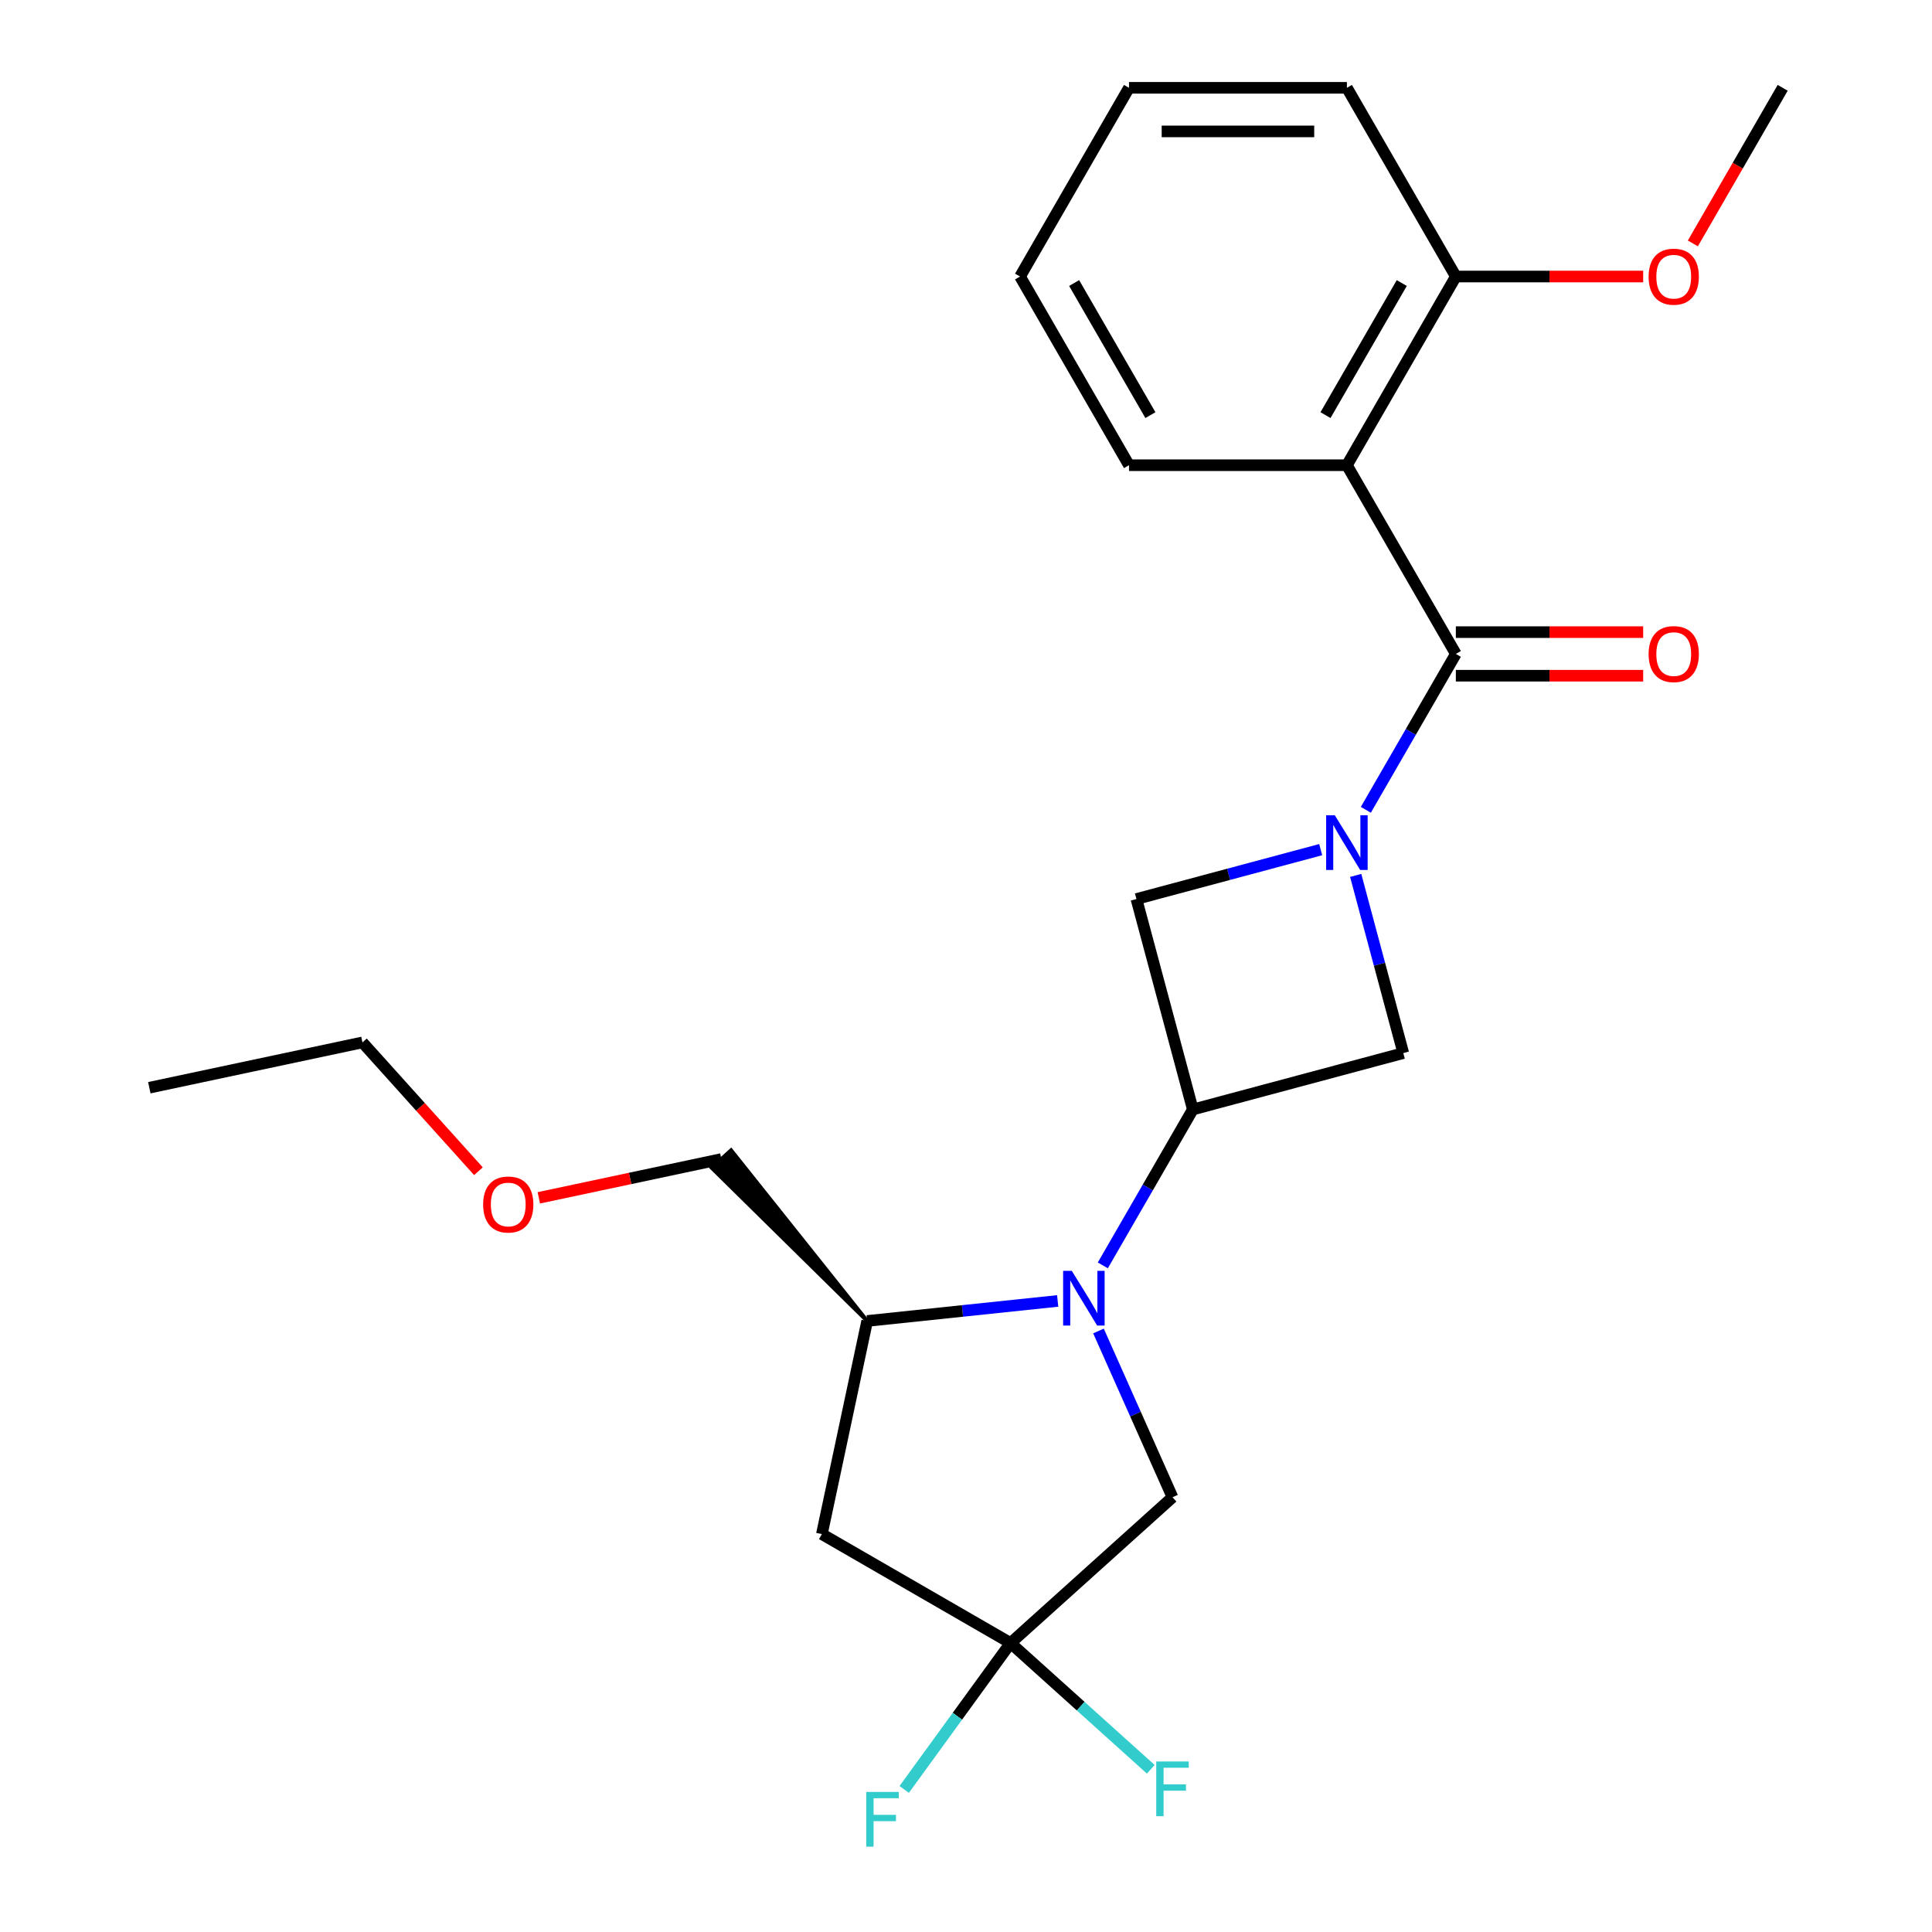 <?xml version='1.0' encoding='iso-8859-1'?>
<svg version='1.1' baseProfile='full'
              xmlns='http://www.w3.org/2000/svg'
                      xmlns:rdkit='http://www.rdkit.org/xml'
                      xmlns:xlink='http://www.w3.org/1999/xlink'
                  xml:space='preserve'
width='1000px' height='1000px' viewBox='0 0 1000 1000'>
<!-- END OF HEADER -->
<rect style='opacity:1.0;fill:#FFFFFF;stroke:none' width='1000' height='1000' x='0' y='0'> </rect>
<path class='bond-1' d='M 706.955,419.16 L 730.248,378.814' style='fill:none;fill-rule:evenodd;stroke:#0000FF;stroke-width:6px;stroke-linecap:butt;stroke-linejoin:miter;stroke-opacity:1' />
<path class='bond-1' d='M 730.248,378.814 L 753.542,338.468' style='fill:none;fill-rule:evenodd;stroke:#000000;stroke-width:6px;stroke-linecap:butt;stroke-linejoin:miter;stroke-opacity:1' />
<path class='bond-5' d='M 683.592,439.772 L 635.903,452.551' style='fill:none;fill-rule:evenodd;stroke:#0000FF;stroke-width:6px;stroke-linecap:butt;stroke-linejoin:miter;stroke-opacity:1' />
<path class='bond-5' d='M 635.903,452.551 L 588.213,465.329' style='fill:none;fill-rule:evenodd;stroke:#000000;stroke-width:6px;stroke-linecap:butt;stroke-linejoin:miter;stroke-opacity:1' />
<path class='bond-6' d='M 701.701,453.119 L 714.021,499.098' style='fill:none;fill-rule:evenodd;stroke:#0000FF;stroke-width:6px;stroke-linecap:butt;stroke-linejoin:miter;stroke-opacity:1' />
<path class='bond-6' d='M 714.021,499.098 L 726.341,545.077' style='fill:none;fill-rule:evenodd;stroke:#000000;stroke-width:6px;stroke-linecap:butt;stroke-linejoin:miter;stroke-opacity:1' />
<path class='bond-0' d='M 570.816,654.958 L 594.11,614.613' style='fill:none;fill-rule:evenodd;stroke:#0000FF;stroke-width:6px;stroke-linecap:butt;stroke-linejoin:miter;stroke-opacity:1' />
<path class='bond-0' d='M 594.11,614.613 L 617.403,574.267' style='fill:none;fill-rule:evenodd;stroke:#000000;stroke-width:6px;stroke-linecap:butt;stroke-linejoin:miter;stroke-opacity:1' />
<path class='bond-8' d='M 547.453,673.363 L 498.152,678.545' style='fill:none;fill-rule:evenodd;stroke:#0000FF;stroke-width:6px;stroke-linecap:butt;stroke-linejoin:miter;stroke-opacity:1' />
<path class='bond-8' d='M 498.152,678.545 L 448.85,683.727' style='fill:none;fill-rule:evenodd;stroke:#000000;stroke-width:6px;stroke-linecap:butt;stroke-linejoin:miter;stroke-opacity:1' />
<path class='bond-9' d='M 568.573,688.918 L 587.729,731.943' style='fill:none;fill-rule:evenodd;stroke:#0000FF;stroke-width:6px;stroke-linecap:butt;stroke-linejoin:miter;stroke-opacity:1' />
<path class='bond-9' d='M 587.729,731.943 L 606.885,774.968' style='fill:none;fill-rule:evenodd;stroke:#000000;stroke-width:6px;stroke-linecap:butt;stroke-linejoin:miter;stroke-opacity:1' />
<path class='bond-3' d='M 753.542,338.468 L 697.151,240.797' style='fill:none;fill-rule:evenodd;stroke:#000000;stroke-width:6px;stroke-linecap:butt;stroke-linejoin:miter;stroke-opacity:1' />
<path class='bond-11' d='M 753.542,349.746 L 802.023,349.746' style='fill:none;fill-rule:evenodd;stroke:#000000;stroke-width:6px;stroke-linecap:butt;stroke-linejoin:miter;stroke-opacity:1' />
<path class='bond-11' d='M 802.023,349.746 L 850.503,349.746' style='fill:none;fill-rule:evenodd;stroke:#FF0000;stroke-width:6px;stroke-linecap:butt;stroke-linejoin:miter;stroke-opacity:1' />
<path class='bond-11' d='M 753.542,327.19 L 802.023,327.19' style='fill:none;fill-rule:evenodd;stroke:#000000;stroke-width:6px;stroke-linecap:butt;stroke-linejoin:miter;stroke-opacity:1' />
<path class='bond-11' d='M 802.023,327.19 L 850.503,327.19' style='fill:none;fill-rule:evenodd;stroke:#FF0000;stroke-width:6px;stroke-linecap:butt;stroke-linejoin:miter;stroke-opacity:1' />
<path class='bond-2' d='M 617.403,574.267 L 726.341,545.077' style='fill:none;fill-rule:evenodd;stroke:#000000;stroke-width:6px;stroke-linecap:butt;stroke-linejoin:miter;stroke-opacity:1' />
<path class='bond-24' d='M 617.403,574.267 L 588.213,465.329' style='fill:none;fill-rule:evenodd;stroke:#000000;stroke-width:6px;stroke-linecap:butt;stroke-linejoin:miter;stroke-opacity:1' />
<path class='bond-10' d='M 697.151,240.797 L 753.542,143.126' style='fill:none;fill-rule:evenodd;stroke:#000000;stroke-width:6px;stroke-linecap:butt;stroke-linejoin:miter;stroke-opacity:1' />
<path class='bond-10' d='M 686.076,214.868 L 725.549,146.498' style='fill:none;fill-rule:evenodd;stroke:#000000;stroke-width:6px;stroke-linecap:butt;stroke-linejoin:miter;stroke-opacity:1' />
<path class='bond-14' d='M 697.151,240.797 L 584.371,240.797' style='fill:none;fill-rule:evenodd;stroke:#000000;stroke-width:6px;stroke-linecap:butt;stroke-linejoin:miter;stroke-opacity:1' />
<path class='bond-4' d='M 523.072,850.434 L 606.885,774.968' style='fill:none;fill-rule:evenodd;stroke:#000000;stroke-width:6px;stroke-linecap:butt;stroke-linejoin:miter;stroke-opacity:1' />
<path class='bond-12' d='M 523.072,850.434 L 559.359,883.106' style='fill:none;fill-rule:evenodd;stroke:#000000;stroke-width:6px;stroke-linecap:butt;stroke-linejoin:miter;stroke-opacity:1' />
<path class='bond-12' d='M 559.359,883.106 L 595.645,915.779' style='fill:none;fill-rule:evenodd;stroke:#33CCCC;stroke-width:6px;stroke-linecap:butt;stroke-linejoin:miter;stroke-opacity:1' />
<path class='bond-13' d='M 523.072,850.434 L 495.547,888.32' style='fill:none;fill-rule:evenodd;stroke:#000000;stroke-width:6px;stroke-linecap:butt;stroke-linejoin:miter;stroke-opacity:1' />
<path class='bond-13' d='M 495.547,888.32 L 468.021,926.205' style='fill:none;fill-rule:evenodd;stroke:#33CCCC;stroke-width:6px;stroke-linecap:butt;stroke-linejoin:miter;stroke-opacity:1' />
<path class='bond-25' d='M 523.072,850.434 L 425.401,794.043' style='fill:none;fill-rule:evenodd;stroke:#000000;stroke-width:6px;stroke-linecap:butt;stroke-linejoin:miter;stroke-opacity:1' />
<path class='bond-7' d='M 425.401,794.043 L 448.85,683.727' style='fill:none;fill-rule:evenodd;stroke:#000000;stroke-width:6px;stroke-linecap:butt;stroke-linejoin:miter;stroke-opacity:1' />
<path class='bond-16' d='M 448.85,683.727 L 378.413,595.386 L 368.356,604.442 Z' style='fill:#000000;fill-rule:evenodd;fill-opacity:1;stroke:#000000;stroke-width:2px;stroke-linecap:butt;stroke-linejoin:miter;stroke-opacity:1;' />
<path class='bond-15' d='M 753.542,143.126 L 802.023,143.126' style='fill:none;fill-rule:evenodd;stroke:#000000;stroke-width:6px;stroke-linecap:butt;stroke-linejoin:miter;stroke-opacity:1' />
<path class='bond-15' d='M 802.023,143.126 L 850.503,143.126' style='fill:none;fill-rule:evenodd;stroke:#FF0000;stroke-width:6px;stroke-linecap:butt;stroke-linejoin:miter;stroke-opacity:1' />
<path class='bond-18' d='M 753.542,143.126 L 697.151,45.455' style='fill:none;fill-rule:evenodd;stroke:#000000;stroke-width:6px;stroke-linecap:butt;stroke-linejoin:miter;stroke-opacity:1' />
<path class='bond-21' d='M 584.371,240.797 L 527.98,143.126' style='fill:none;fill-rule:evenodd;stroke:#000000;stroke-width:6px;stroke-linecap:butt;stroke-linejoin:miter;stroke-opacity:1' />
<path class='bond-21' d='M 595.446,214.868 L 555.973,146.498' style='fill:none;fill-rule:evenodd;stroke:#000000;stroke-width:6px;stroke-linecap:butt;stroke-linejoin:miter;stroke-opacity:1' />
<path class='bond-20' d='M 876.218,125.986 L 899.466,85.72' style='fill:none;fill-rule:evenodd;stroke:#FF0000;stroke-width:6px;stroke-linecap:butt;stroke-linejoin:miter;stroke-opacity:1' />
<path class='bond-20' d='M 899.466,85.72 L 922.713,45.455' style='fill:none;fill-rule:evenodd;stroke:#000000;stroke-width:6px;stroke-linecap:butt;stroke-linejoin:miter;stroke-opacity:1' />
<path class='bond-17' d='M 373.385,599.914 L 326.136,609.957' style='fill:none;fill-rule:evenodd;stroke:#000000;stroke-width:6px;stroke-linecap:butt;stroke-linejoin:miter;stroke-opacity:1' />
<path class='bond-17' d='M 326.136,609.957 L 278.888,620' style='fill:none;fill-rule:evenodd;stroke:#FF0000;stroke-width:6px;stroke-linecap:butt;stroke-linejoin:miter;stroke-opacity:1' />
<path class='bond-19' d='M 247.636,606.223 L 217.619,572.887' style='fill:none;fill-rule:evenodd;stroke:#FF0000;stroke-width:6px;stroke-linecap:butt;stroke-linejoin:miter;stroke-opacity:1' />
<path class='bond-19' d='M 217.619,572.887 L 187.603,539.55' style='fill:none;fill-rule:evenodd;stroke:#000000;stroke-width:6px;stroke-linecap:butt;stroke-linejoin:miter;stroke-opacity:1' />
<path class='bond-26' d='M 697.151,45.455 L 584.371,45.455' style='fill:none;fill-rule:evenodd;stroke:#000000;stroke-width:6px;stroke-linecap:butt;stroke-linejoin:miter;stroke-opacity:1' />
<path class='bond-26' d='M 680.234,68.011 L 601.288,68.011' style='fill:none;fill-rule:evenodd;stroke:#000000;stroke-width:6px;stroke-linecap:butt;stroke-linejoin:miter;stroke-opacity:1' />
<path class='bond-22' d='M 187.603,539.55 L 77.287,562.999' style='fill:none;fill-rule:evenodd;stroke:#000000;stroke-width:6px;stroke-linecap:butt;stroke-linejoin:miter;stroke-opacity:1' />
<path class='bond-23' d='M 527.98,143.126 L 584.371,45.455' style='fill:none;fill-rule:evenodd;stroke:#000000;stroke-width:6px;stroke-linecap:butt;stroke-linejoin:miter;stroke-opacity:1' />
<path  class='atom-0' d='M 690.891 421.979
L 700.171 436.979
Q 701.091 438.459, 702.571 441.139
Q 704.051 443.819, 704.131 443.979
L 704.131 421.979
L 707.891 421.979
L 707.891 450.299
L 704.011 450.299
L 694.051 433.899
Q 692.891 431.979, 691.651 429.779
Q 690.451 427.579, 690.091 426.899
L 690.091 450.299
L 686.411 450.299
L 686.411 421.979
L 690.891 421.979
' fill='#0000FF'/>
<path  class='atom-1' d='M 554.753 657.778
L 564.033 672.778
Q 564.953 674.258, 566.433 676.938
Q 567.913 679.618, 567.993 679.778
L 567.993 657.778
L 571.753 657.778
L 571.753 686.098
L 567.873 686.098
L 557.913 669.698
Q 556.753 667.778, 555.513 665.578
Q 554.313 663.378, 553.953 662.698
L 553.953 686.098
L 550.273 686.098
L 550.273 657.778
L 554.753 657.778
' fill='#0000FF'/>
<path  class='atom-12' d='M 853.323 338.548
Q 853.323 331.748, 856.683 327.948
Q 860.043 324.148, 866.323 324.148
Q 872.603 324.148, 875.963 327.948
Q 879.323 331.748, 879.323 338.548
Q 879.323 345.428, 875.923 349.348
Q 872.523 353.228, 866.323 353.228
Q 860.083 353.228, 856.683 349.348
Q 853.323 345.468, 853.323 338.548
M 866.323 350.028
Q 870.643 350.028, 872.963 347.148
Q 875.323 344.228, 875.323 338.548
Q 875.323 332.988, 872.963 330.188
Q 870.643 327.348, 866.323 327.348
Q 862.003 327.348, 859.643 330.148
Q 857.323 332.948, 857.323 338.548
Q 857.323 344.268, 859.643 347.148
Q 862.003 350.028, 866.323 350.028
' fill='#FF0000'/>
<path  class='atom-13' d='M 598.465 911.739
L 615.305 911.739
L 615.305 914.979
L 602.265 914.979
L 602.265 923.579
L 613.865 923.579
L 613.865 926.859
L 602.265 926.859
L 602.265 940.059
L 598.465 940.059
L 598.465 911.739
' fill='#33CCCC'/>
<path  class='atom-14' d='M 448.361 927.515
L 465.201 927.515
L 465.201 930.755
L 452.161 930.755
L 452.161 939.355
L 463.761 939.355
L 463.761 942.635
L 452.161 942.635
L 452.161 955.835
L 448.361 955.835
L 448.361 927.515
' fill='#33CCCC'/>
<path  class='atom-16' d='M 853.323 143.206
Q 853.323 136.406, 856.683 132.606
Q 860.043 128.806, 866.323 128.806
Q 872.603 128.806, 875.963 132.606
Q 879.323 136.406, 879.323 143.206
Q 879.323 150.086, 875.923 154.006
Q 872.523 157.886, 866.323 157.886
Q 860.083 157.886, 856.683 154.006
Q 853.323 150.126, 853.323 143.206
M 866.323 154.686
Q 870.643 154.686, 872.963 151.806
Q 875.323 148.886, 875.323 143.206
Q 875.323 137.646, 872.963 134.846
Q 870.643 132.006, 866.323 132.006
Q 862.003 132.006, 859.643 134.806
Q 857.323 137.606, 857.323 143.206
Q 857.323 148.926, 859.643 151.806
Q 862.003 154.686, 866.323 154.686
' fill='#FF0000'/>
<path  class='atom-18' d='M 250.068 623.443
Q 250.068 616.643, 253.428 612.843
Q 256.788 609.043, 263.068 609.043
Q 269.348 609.043, 272.708 612.843
Q 276.068 616.643, 276.068 623.443
Q 276.068 630.323, 272.668 634.243
Q 269.268 638.123, 263.068 638.123
Q 256.828 638.123, 253.428 634.243
Q 250.068 630.363, 250.068 623.443
M 263.068 634.923
Q 267.388 634.923, 269.708 632.043
Q 272.068 629.123, 272.068 623.443
Q 272.068 617.883, 269.708 615.083
Q 267.388 612.243, 263.068 612.243
Q 258.748 612.243, 256.388 615.043
Q 254.068 617.843, 254.068 623.443
Q 254.068 629.163, 256.388 632.043
Q 258.748 634.923, 263.068 634.923
' fill='#FF0000'/>
</svg>
